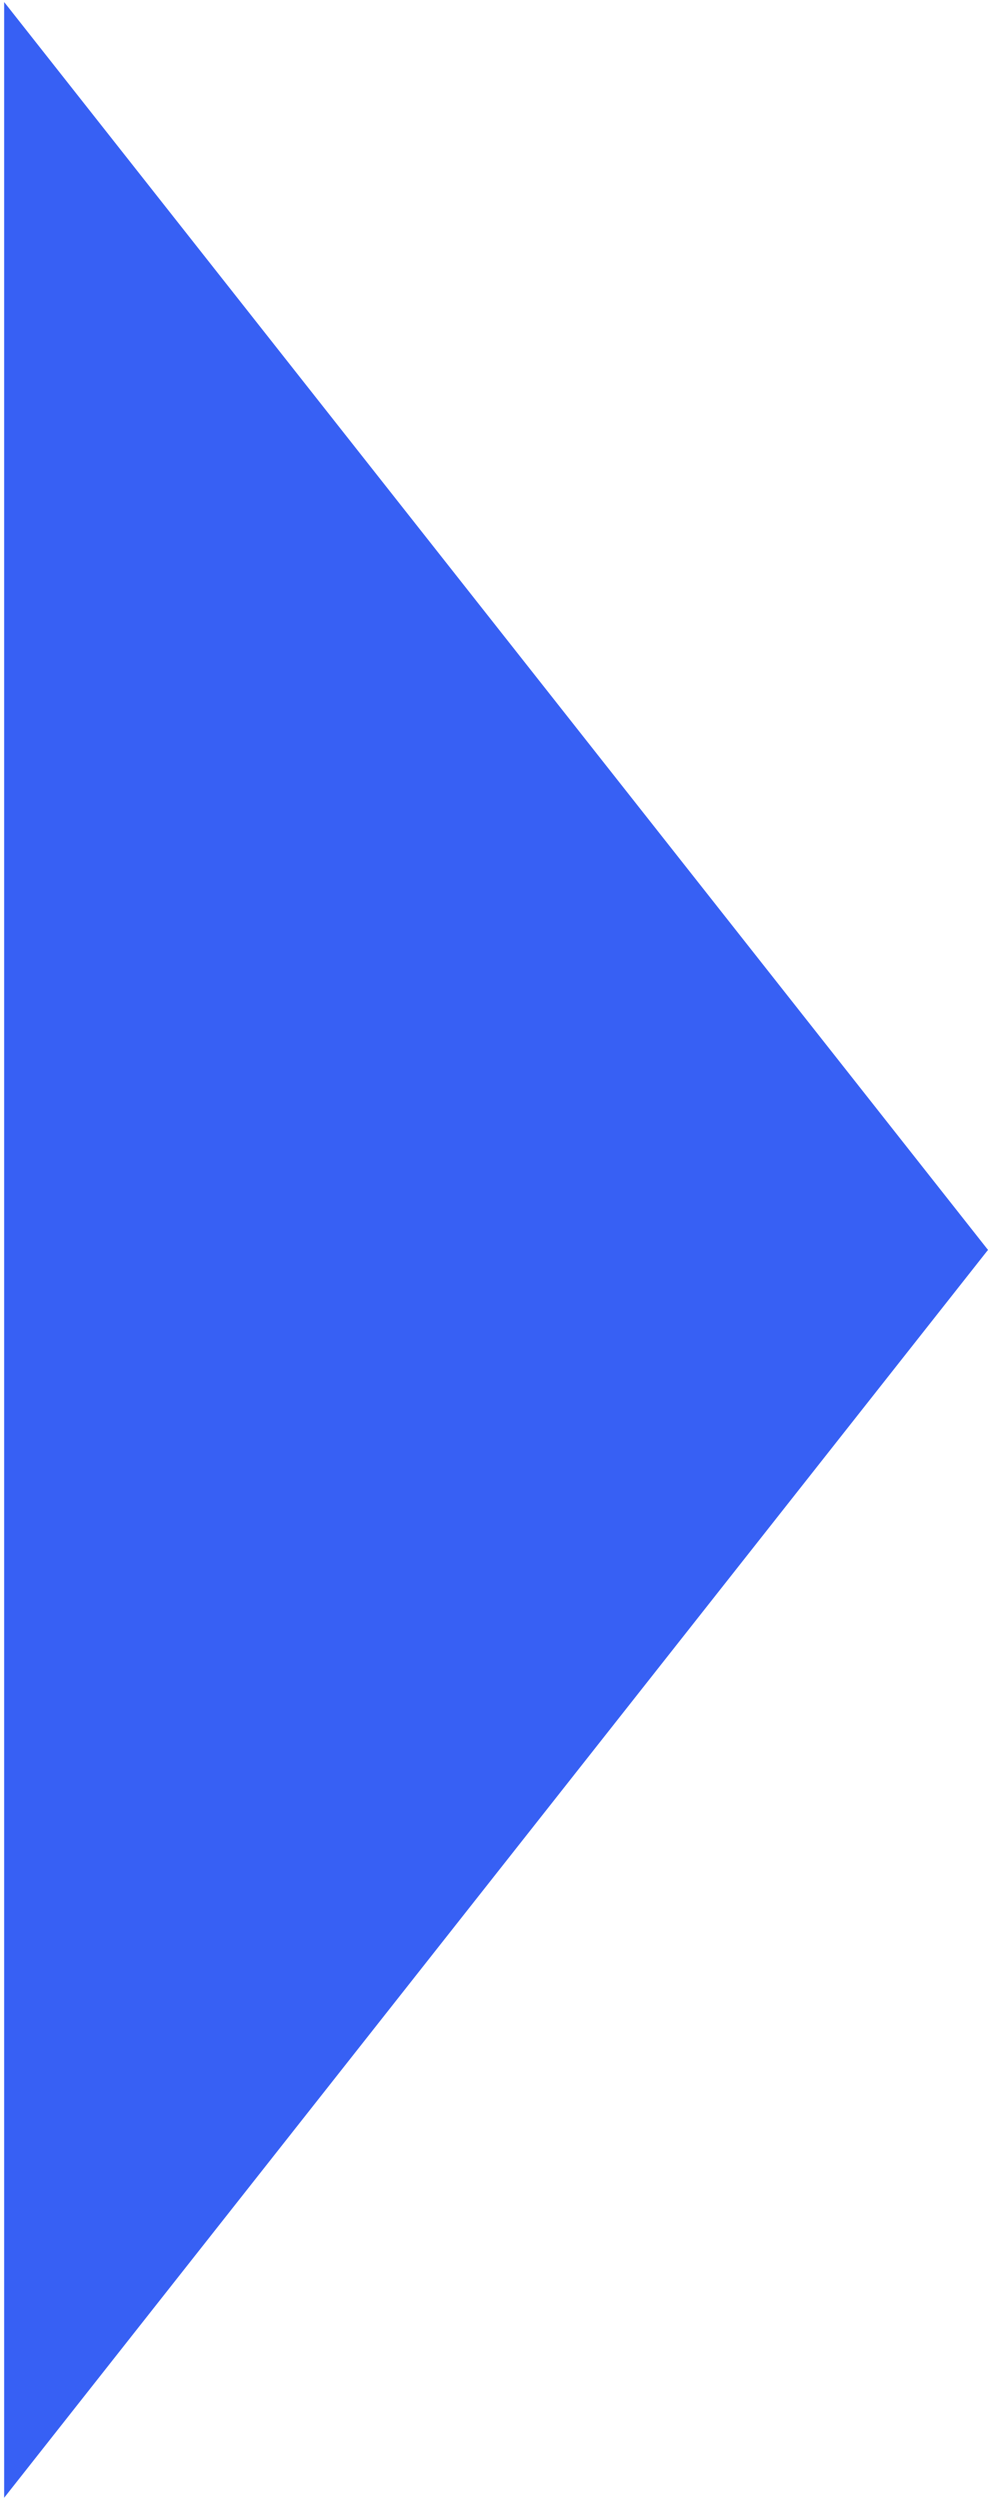 <?xml version="1.0" encoding="UTF-8"?> <svg xmlns="http://www.w3.org/2000/svg" width="119" height="301" viewBox="0 0 119 301" fill="none"><path d="M119 150.5L0.5 300.755L0.5 0.245L119 150.5Z" fill="#3760F4"></path></svg> 